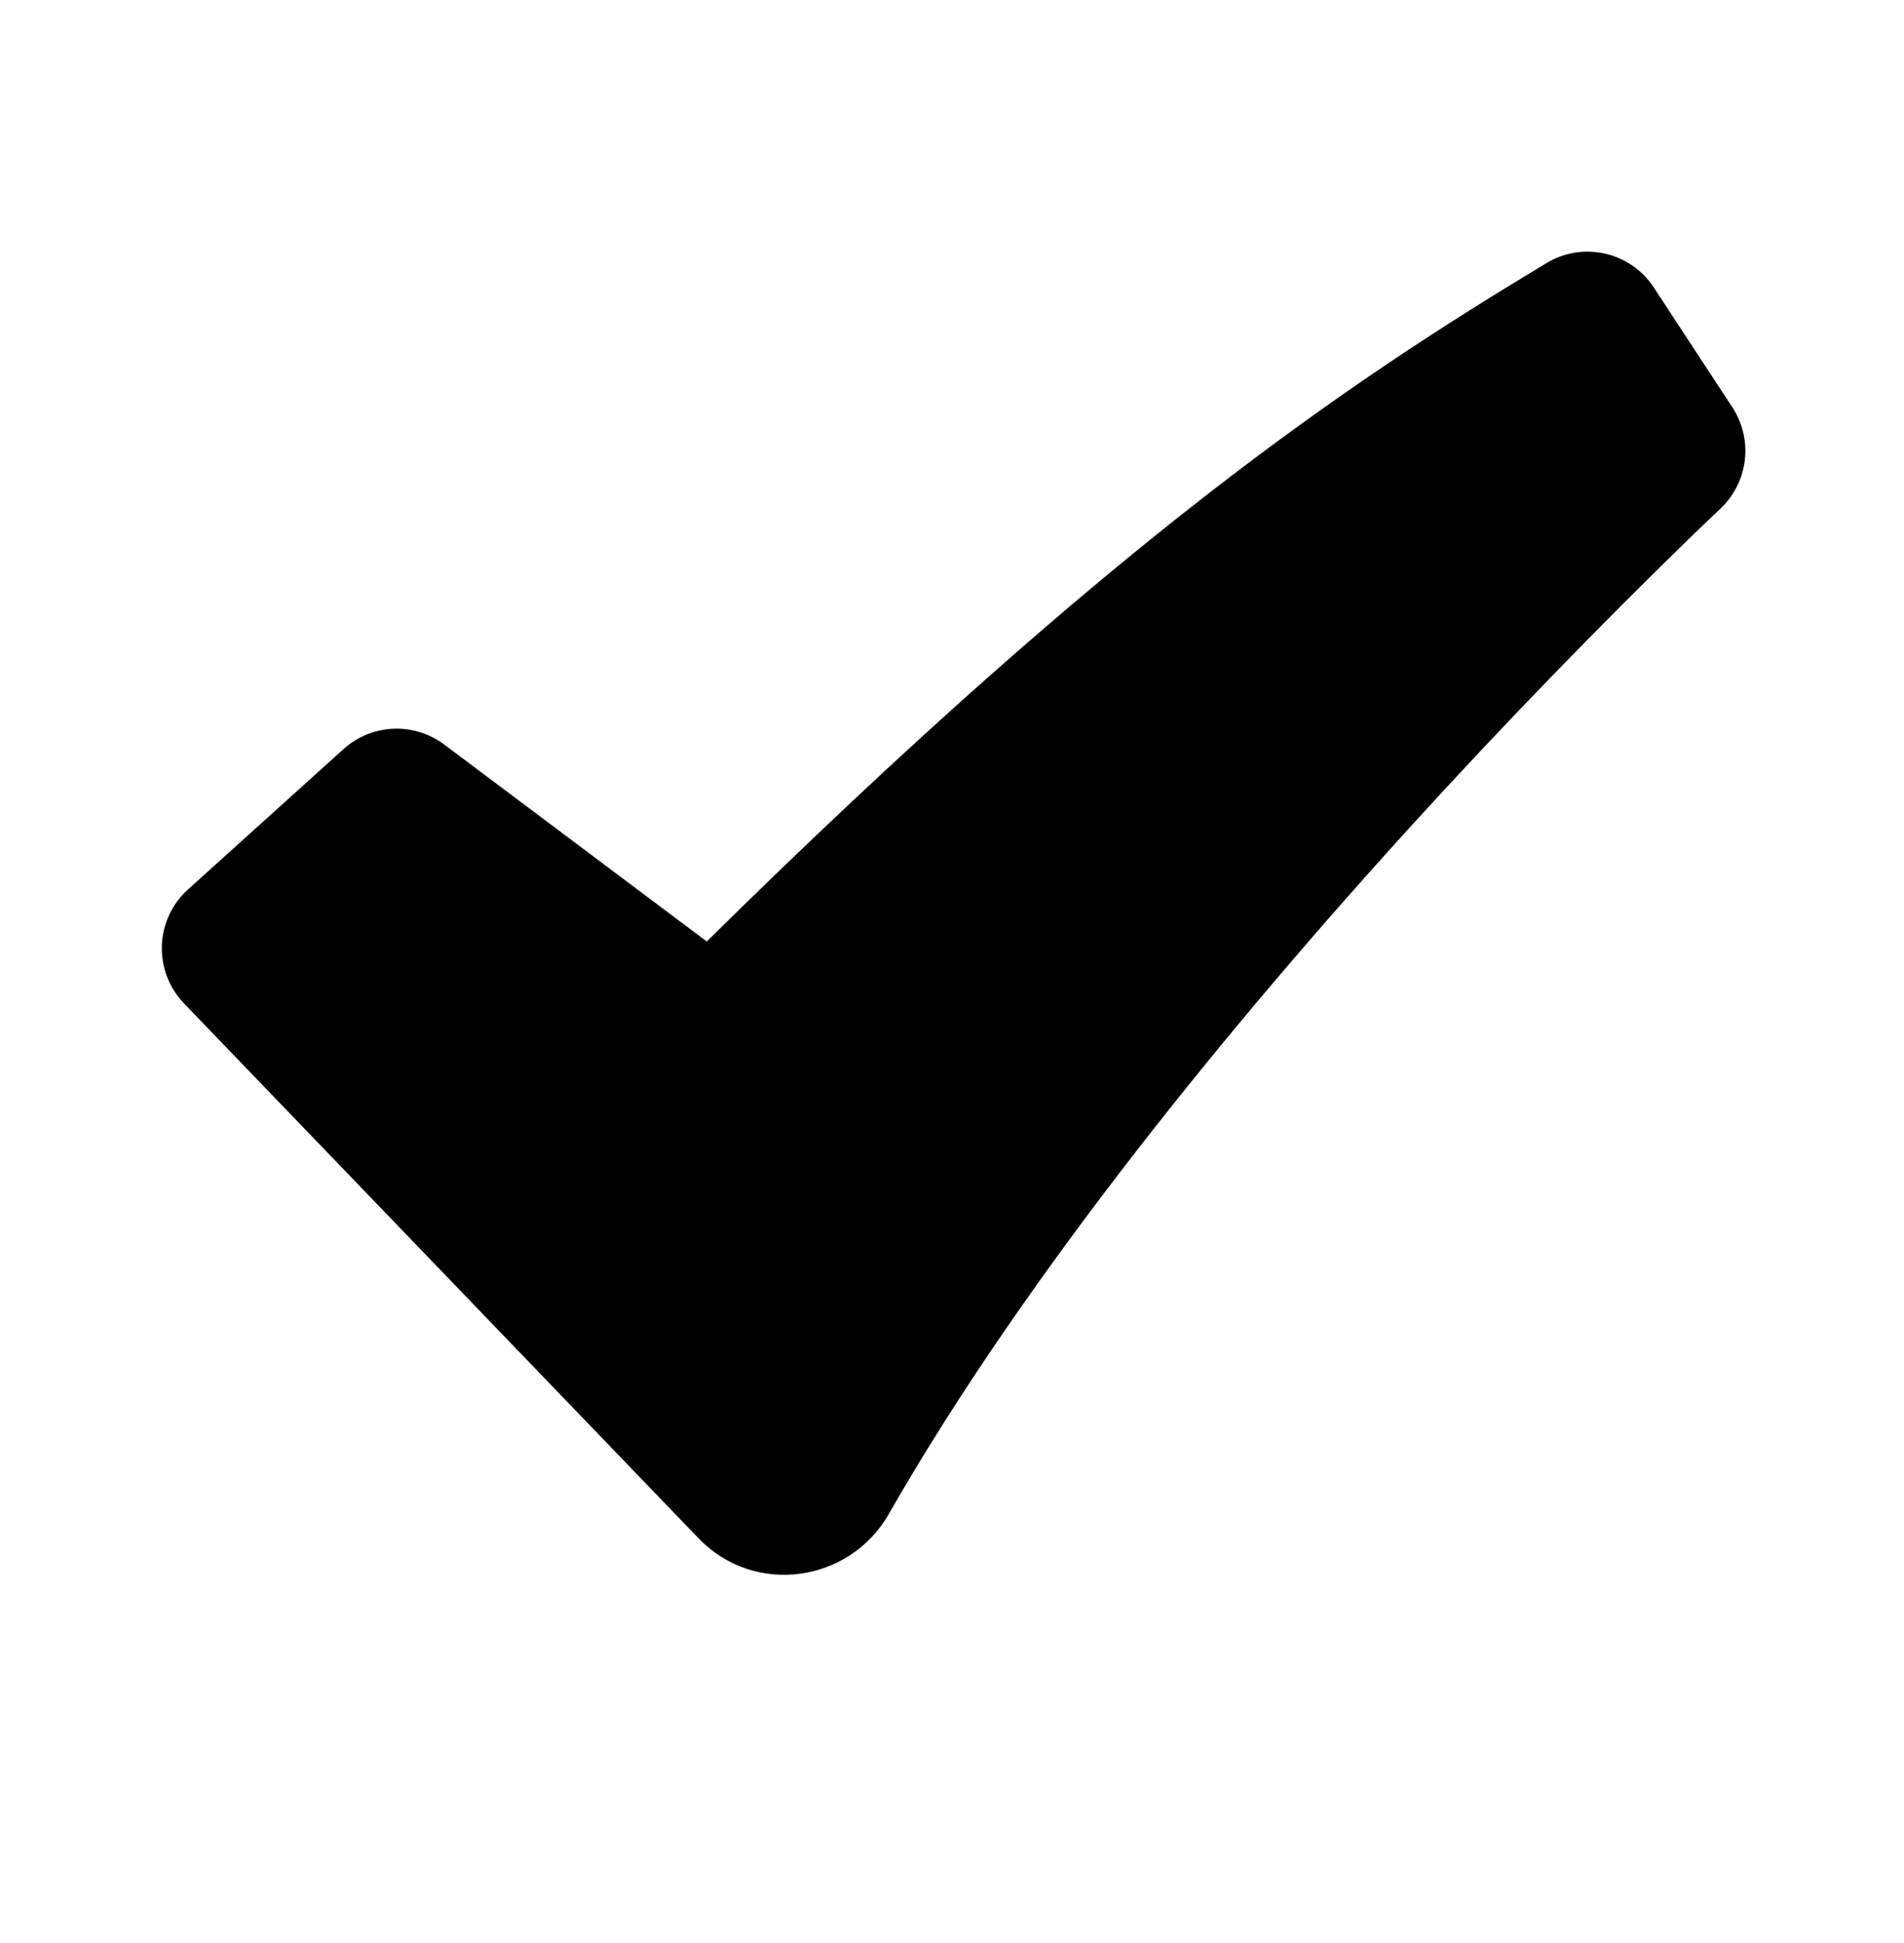<svg width="50" height="51" viewBox="0 0 50 51" fill="none" xmlns="http://www.w3.org/2000/svg">
<path fill-rule="evenodd" clip-rule="evenodd" d="M40.615 6.904C41.076 6.626 41.627 6.538 42.153 6.658C42.678 6.778 43.136 7.097 43.431 7.548L45.494 10.694C45.763 11.105 45.878 11.597 45.819 12.085C45.76 12.572 45.53 13.023 45.171 13.358L45.165 13.367L45.135 13.394L45.017 13.504L44.548 13.952C41.954 16.468 39.439 19.064 37.006 21.735C32.429 26.769 26.994 33.356 23.335 39.748C22.315 41.531 19.821 41.914 18.342 40.375L4.831 26.337C4.638 26.136 4.486 25.898 4.387 25.637C4.287 25.376 4.241 25.098 4.251 24.819C4.26 24.54 4.326 24.266 4.444 24.013C4.562 23.759 4.73 23.533 4.937 23.346L9.021 19.662C9.38 19.339 9.84 19.15 10.322 19.128C10.805 19.107 11.28 19.254 11.667 19.544L18.56 24.712C29.329 14.094 35.435 10.019 40.615 6.904Z" fill="black"/>
</svg>
